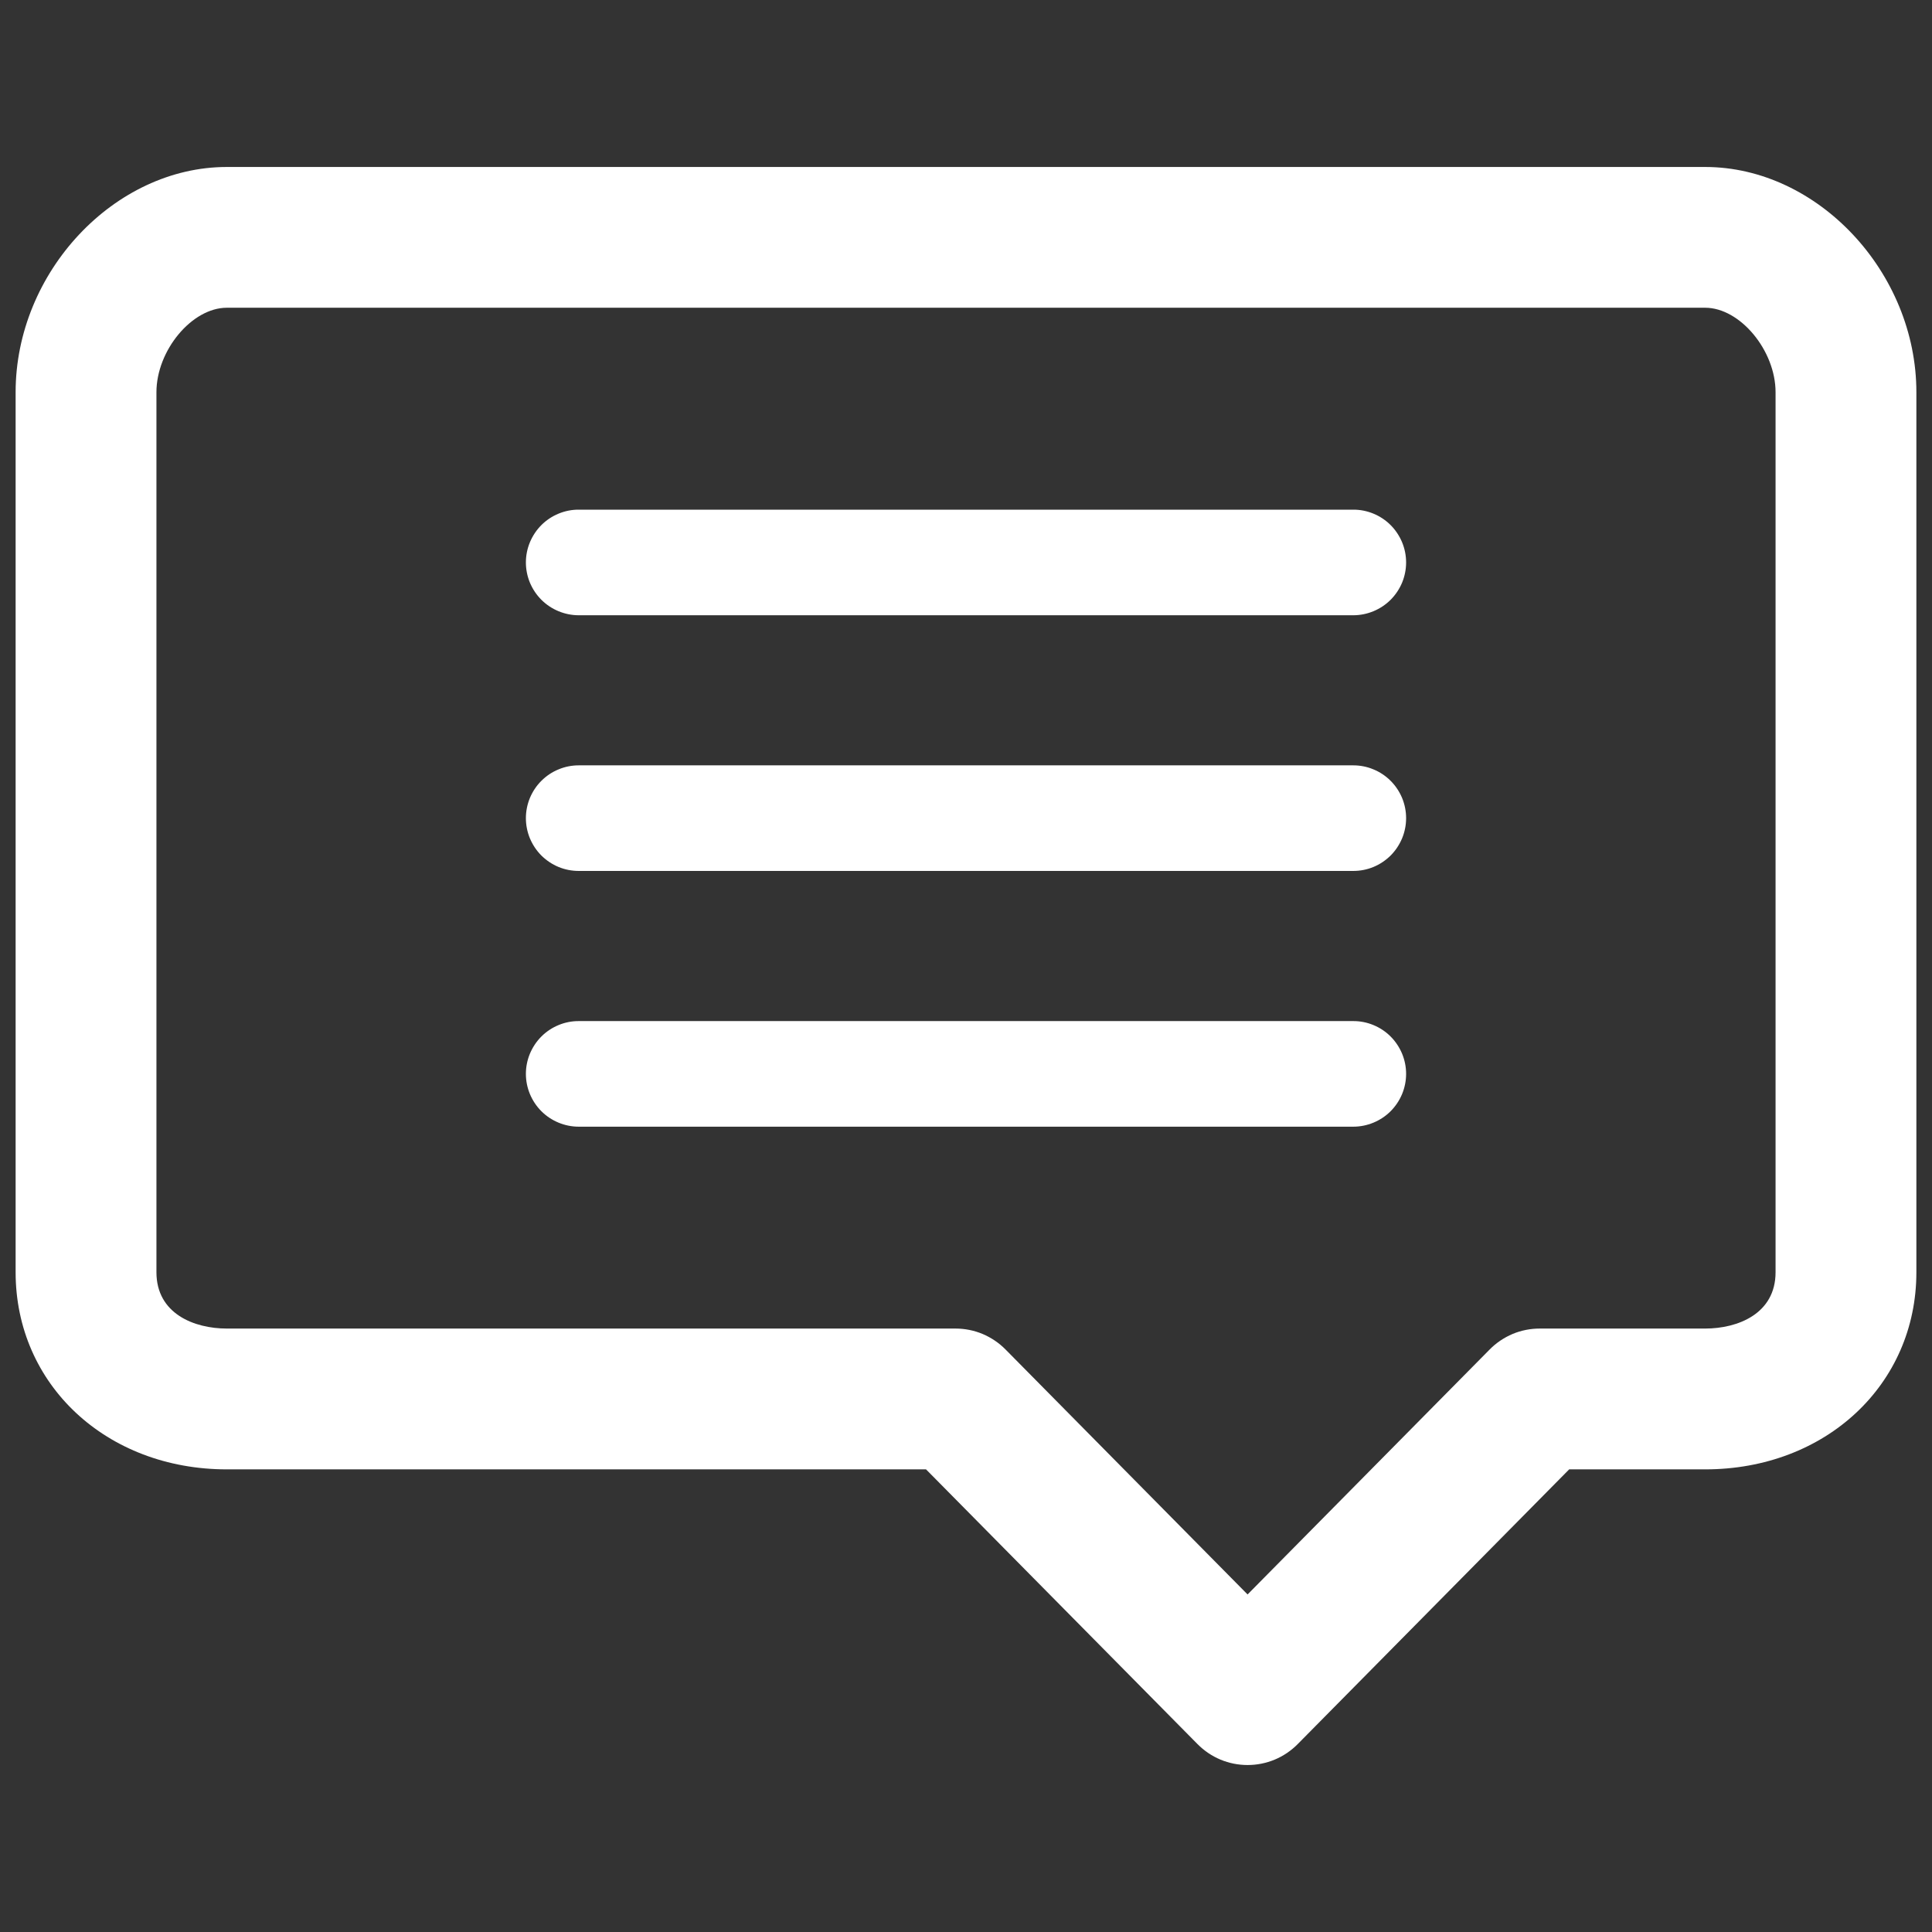 <svg width="35" height="35" viewBox="0 0 35 35" fill="none" xmlns="http://www.w3.org/2000/svg">
<rect x="0" y="0" width="35" height="35" fill="#333333" stroke="none"/>
<path d="M30.891 3.025H4.109C2.071 3.025 0.283 4.932 0.283 7.106V23.048C0.283 25.084 1.928 26.619 4.109 26.619H16.776L21.694 31.596C21.813 31.716 21.954 31.812 22.11 31.877C22.265 31.942 22.433 31.975 22.601 31.975C22.77 31.975 22.937 31.942 23.093 31.877C23.249 31.812 23.39 31.716 23.509 31.596L28.427 26.619H30.891C33.073 26.619 34.717 25.084 34.717 23.048V7.106C34.717 4.932 32.929 3.025 30.891 3.025ZM32.166 23.048C32.166 23.801 31.48 24.068 30.891 24.068H27.894C27.725 24.068 27.558 24.101 27.402 24.166C27.247 24.232 27.105 24.327 26.987 24.447L22.601 28.885L18.216 24.447C18.098 24.327 17.956 24.232 17.801 24.166C17.645 24.101 17.478 24.068 17.309 24.068H4.109C3.52 24.068 2.834 23.801 2.834 23.048V7.106C2.834 6.348 3.477 5.575 4.109 5.575H30.891C31.523 5.575 32.166 6.348 32.166 7.106L32.166 23.048Z" fill="white"/>
<path d="M24.514 9.233H10.486C10.36 9.232 10.235 9.257 10.119 9.305C10.003 9.353 9.897 9.423 9.808 9.512C9.719 9.601 9.649 9.707 9.6 9.823C9.552 9.939 9.527 10.063 9.527 10.189C9.527 10.315 9.552 10.439 9.6 10.556C9.649 10.672 9.719 10.777 9.808 10.866C9.897 10.955 10.003 11.025 10.119 11.073C10.235 11.121 10.36 11.146 10.486 11.146H24.514C24.64 11.146 24.765 11.121 24.881 11.073C24.997 11.025 25.103 10.955 25.192 10.866C25.281 10.777 25.351 10.672 25.4 10.556C25.448 10.439 25.473 10.315 25.473 10.189C25.473 10.063 25.448 9.939 25.4 9.823C25.351 9.707 25.281 9.601 25.192 9.512C25.103 9.423 24.997 9.353 24.881 9.305C24.765 9.257 24.64 9.232 24.514 9.233Z" fill="white"/>
<path d="M24.514 13.865H10.486C10.36 13.865 10.235 13.889 10.119 13.938C10.003 13.985 9.897 14.056 9.808 14.145C9.719 14.233 9.649 14.339 9.6 14.455C9.552 14.571 9.527 14.696 9.527 14.822C9.527 14.947 9.552 15.072 9.6 15.188C9.649 15.304 9.719 15.41 9.808 15.499C9.897 15.587 10.003 15.658 10.119 15.706C10.235 15.754 10.36 15.778 10.486 15.778H24.514C24.64 15.778 24.765 15.754 24.881 15.706C24.997 15.658 25.103 15.587 25.192 15.499C25.281 15.41 25.351 15.304 25.4 15.188C25.448 15.072 25.473 14.947 25.473 14.822C25.473 14.696 25.448 14.571 25.4 14.455C25.351 14.339 25.281 14.233 25.192 14.145C25.103 14.056 24.997 13.985 24.881 13.938C24.765 13.889 24.64 13.865 24.514 13.865Z" fill="white"/>
<path d="M24.514 18.498H10.486C10.36 18.497 10.235 18.522 10.119 18.57C10.003 18.618 9.897 18.688 9.808 18.777C9.719 18.866 9.649 18.972 9.6 19.088C9.552 19.204 9.527 19.328 9.527 19.454C9.527 19.58 9.552 19.704 9.6 19.82C9.649 19.937 9.719 20.042 9.808 20.131C9.897 20.22 10.003 20.29 10.119 20.338C10.235 20.386 10.36 20.411 10.486 20.411H24.514C24.64 20.411 24.765 20.386 24.881 20.338C24.997 20.29 25.103 20.22 25.192 20.131C25.281 20.042 25.351 19.937 25.4 19.82C25.448 19.704 25.473 19.58 25.473 19.454C25.473 19.328 25.448 19.204 25.4 19.088C25.351 18.972 25.281 18.866 25.192 18.777C25.103 18.688 24.997 18.618 24.881 18.57C24.765 18.522 24.64 18.497 24.514 18.498Z" fill="white"/>
</svg>
